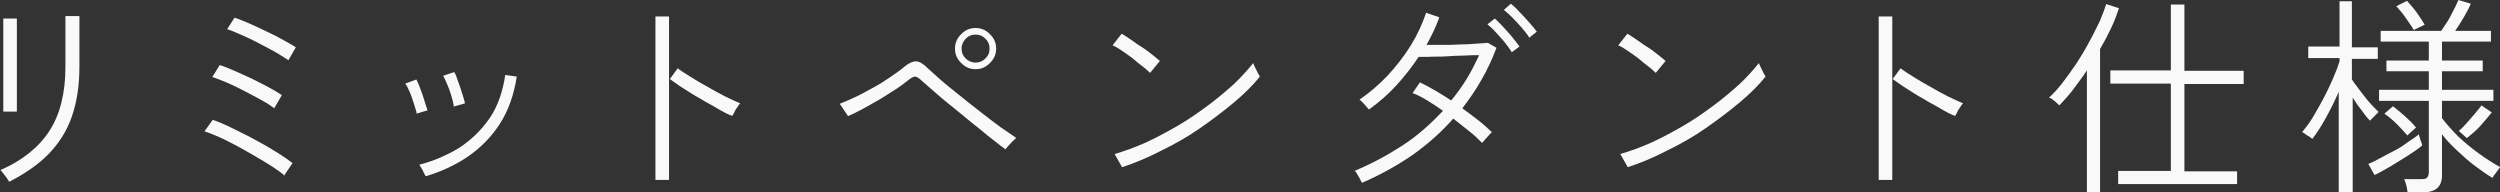 <svg width="169" height="13" viewBox="0 0 169 13" fill="none" xmlns="http://www.w3.org/2000/svg">
<rect x="0" y="0" width="169" height="13" fill="#333333" stroke="none"/>
<g clip-path="url(#clip0_108_1548)">
<path d="M0.612 12.276C0.612 12.276 0.528 12.137 0.473 12.053C0.389 11.942 0.306 11.831 0.223 11.72C0.139 11.608 0.056 11.525 0.028 11.497C1.502 10.857 2.615 9.966 3.338 8.852C4.061 7.739 4.422 6.291 4.422 4.537V2.979C4.422 2.7 4.422 2.422 4.422 2.143C4.422 1.865 4.422 1.642 4.422 1.448V1.086H5.368V4.51C5.368 5.762 5.201 6.876 4.867 7.85C4.534 8.824 4.005 9.66 3.31 10.383C2.615 11.107 1.724 11.72 0.64 12.276H0.612ZM0.223 7.572C0.223 7.572 0.223 7.377 0.223 7.071C0.223 6.764 0.223 6.375 0.223 5.902C0.223 5.428 0.223 4.927 0.223 4.398C0.223 3.869 0.223 3.368 0.223 2.923C0.223 2.45 0.223 2.06 0.223 1.754C0.223 1.448 0.223 1.281 0.223 1.253H1.14V1.754C1.14 2.06 1.14 2.45 1.14 2.895C1.14 3.368 1.14 3.842 1.14 4.37C1.14 4.872 1.14 5.373 1.14 5.846C1.14 6.319 1.14 6.709 1.14 7.015C1.14 7.321 1.14 7.488 1.14 7.544H0.223V7.572Z" fill="#FAF9F9"/>
<path d="M19.247 11.886C19.081 11.72 18.802 11.525 18.469 11.302C18.135 11.079 17.746 10.857 17.328 10.606C16.911 10.355 16.494 10.133 16.049 9.882C15.604 9.66 15.214 9.437 14.825 9.27C14.436 9.103 14.102 8.964 13.824 8.88L14.38 8.101C14.797 8.24 15.242 8.435 15.743 8.685C16.244 8.936 16.772 9.186 17.273 9.465C17.801 9.743 18.274 10.021 18.719 10.3C19.164 10.578 19.526 10.829 19.776 11.024L19.192 11.886H19.247ZM18.552 7.321C18.358 7.182 18.079 6.987 17.718 6.792C17.356 6.597 16.967 6.375 16.522 6.152C16.105 5.929 15.687 5.734 15.298 5.567C14.909 5.4 14.602 5.289 14.352 5.206L14.853 4.398C15.131 4.482 15.465 4.621 15.854 4.788C16.216 4.955 16.605 5.122 17.022 5.317C17.412 5.512 17.801 5.707 18.163 5.901C18.524 6.096 18.802 6.263 19.053 6.43L18.552 7.293V7.321ZM19.526 4.092C19.331 3.953 19.053 3.786 18.691 3.563C18.33 3.368 17.94 3.146 17.495 2.923C17.078 2.7 16.661 2.505 16.271 2.338C15.882 2.171 15.576 2.032 15.354 1.976L15.854 1.197C16.132 1.28 16.466 1.42 16.855 1.587C17.245 1.754 17.634 1.949 18.052 2.143C18.469 2.338 18.858 2.533 19.192 2.728C19.526 2.923 19.804 3.062 19.998 3.201L19.498 4.064L19.526 4.092Z" fill="#FAF9F9"/>
<path d="M28.176 7.711C28.148 7.516 28.065 7.293 27.981 7.015C27.898 6.764 27.814 6.486 27.703 6.236C27.592 5.985 27.508 5.79 27.397 5.651L28.148 5.373C28.148 5.373 28.315 5.707 28.398 5.957C28.51 6.236 28.593 6.486 28.677 6.764C28.76 7.043 28.843 7.266 28.899 7.46L28.148 7.683L28.176 7.711ZM28.76 11.886C28.76 11.886 28.649 11.692 28.565 11.497C28.454 11.33 28.398 11.191 28.343 11.135C29.316 10.884 30.206 10.495 31.041 9.994C31.847 9.465 32.543 8.797 33.099 7.989C33.655 7.182 33.989 6.18 34.156 5.066L34.935 5.178C34.74 6.43 34.351 7.516 33.767 8.407C33.182 9.298 32.459 10.021 31.597 10.606C30.735 11.191 29.789 11.608 28.788 11.914L28.76 11.886ZM30.679 7.182C30.651 6.987 30.596 6.737 30.512 6.486C30.429 6.208 30.345 5.957 30.234 5.707C30.123 5.456 30.04 5.261 29.956 5.122L30.707 4.872C30.791 5.011 30.874 5.206 30.957 5.484C31.069 5.762 31.152 6.013 31.235 6.291C31.319 6.57 31.402 6.792 31.43 6.987L30.651 7.21L30.679 7.182Z" fill="#FAF9F9"/>
<path d="M44.308 12.165V1.113H45.226V12.165H44.308ZM49.454 7.822C49.176 7.711 48.842 7.544 48.48 7.321C48.119 7.099 47.702 6.904 47.312 6.653C46.895 6.43 46.533 6.18 46.172 5.957C45.81 5.734 45.532 5.512 45.282 5.345L45.81 4.621C46.033 4.788 46.339 4.983 46.7 5.206C47.062 5.428 47.423 5.651 47.841 5.874C48.23 6.096 48.62 6.319 49.009 6.514C49.398 6.709 49.732 6.848 50.038 6.987C50.01 7.015 49.927 7.099 49.871 7.21C49.788 7.321 49.704 7.433 49.649 7.572C49.593 7.711 49.537 7.767 49.51 7.822H49.454Z" fill="#FAF9F9"/>
<path d="M67.951 10.077C67.784 9.966 67.533 9.771 67.255 9.548C66.949 9.325 66.615 9.047 66.254 8.741C65.864 8.435 65.475 8.128 65.086 7.794C64.668 7.46 64.307 7.154 63.917 6.848C63.556 6.542 63.222 6.263 62.944 6.013C62.666 5.762 62.443 5.567 62.276 5.428C62.109 5.261 61.943 5.178 61.859 5.178C61.776 5.178 61.581 5.261 61.386 5.428C61.136 5.623 60.858 5.846 60.496 6.069C60.135 6.291 59.773 6.542 59.384 6.764C58.994 6.987 58.605 7.21 58.243 7.405C57.882 7.6 57.576 7.739 57.325 7.85L56.769 7.015C57.047 6.904 57.381 6.764 57.798 6.57C58.215 6.375 58.605 6.152 59.022 5.929C59.439 5.707 59.829 5.456 60.19 5.206C60.552 4.955 60.886 4.732 61.136 4.51C61.442 4.259 61.692 4.148 61.915 4.148C62.137 4.148 62.388 4.287 62.694 4.593C62.861 4.76 63.139 4.983 63.5 5.317C63.862 5.651 64.307 5.985 64.78 6.375C65.252 6.764 65.753 7.154 66.254 7.544C66.754 7.934 67.227 8.296 67.644 8.602C68.09 8.908 68.451 9.158 68.701 9.325C68.646 9.381 68.562 9.437 68.451 9.548C68.34 9.66 68.256 9.771 68.145 9.882C68.034 9.994 67.978 10.077 67.951 10.133V10.077ZM65.948 4.677C65.558 4.677 65.252 4.537 64.974 4.259C64.696 3.981 64.557 3.675 64.557 3.285C64.557 2.895 64.696 2.589 64.974 2.311C65.252 2.032 65.558 1.893 65.948 1.893C66.337 1.893 66.643 2.032 66.921 2.311C67.2 2.589 67.339 2.895 67.339 3.285C67.339 3.675 67.2 3.981 66.921 4.259C66.643 4.537 66.337 4.677 65.948 4.677ZM65.948 4.231C66.198 4.231 66.421 4.148 66.615 3.953C66.81 3.758 66.894 3.563 66.894 3.285C66.894 3.006 66.81 2.812 66.615 2.617C66.421 2.422 66.226 2.338 65.948 2.338C65.67 2.338 65.475 2.422 65.28 2.617C65.113 2.812 65.002 3.006 65.002 3.285C65.002 3.563 65.086 3.758 65.28 3.953C65.447 4.12 65.67 4.231 65.948 4.231Z" fill="#FAF9F9"/>
<path d="M77.741 4.927C77.741 4.927 77.491 4.677 77.268 4.51C77.046 4.343 76.795 4.148 76.545 3.925C76.267 3.73 76.017 3.535 75.794 3.396C75.544 3.229 75.349 3.118 75.21 3.062L75.822 2.283C75.989 2.366 76.183 2.505 76.434 2.672C76.684 2.839 76.934 3.034 77.213 3.201C77.491 3.368 77.713 3.563 77.936 3.73C78.158 3.897 78.297 4.036 78.409 4.12L77.769 4.899L77.741 4.927ZM75.85 11.302L75.349 10.411C76.017 10.216 76.712 9.966 77.463 9.632C78.186 9.298 78.909 8.908 79.632 8.49C80.356 8.073 81.023 7.6 81.663 7.126C82.303 6.653 82.887 6.152 83.415 5.679C83.944 5.178 84.361 4.705 84.722 4.259C84.722 4.315 84.778 4.398 84.834 4.537C84.889 4.677 84.973 4.788 85.028 4.927C85.112 5.066 85.14 5.15 85.168 5.178C84.722 5.734 84.138 6.319 83.443 6.904C82.748 7.488 81.969 8.073 81.135 8.657C80.3 9.242 79.41 9.743 78.492 10.188C77.574 10.662 76.712 11.024 75.85 11.302Z" fill="#FAF9F9"/>
<path d="M92.066 12.36C92.066 12.36 91.982 12.193 91.926 12.081C91.871 11.97 91.787 11.859 91.732 11.747C91.676 11.636 91.621 11.58 91.565 11.553C92.705 11.079 93.79 10.495 94.819 9.827C95.848 9.158 96.738 8.351 97.545 7.488C97.183 7.238 96.85 7.015 96.488 6.792C96.126 6.57 95.793 6.403 95.487 6.291L95.987 5.567C96.683 5.902 97.378 6.319 98.101 6.792C98.491 6.319 98.852 5.818 99.158 5.317C99.464 4.816 99.742 4.259 99.993 3.73C99.687 3.73 99.353 3.73 98.936 3.758C98.518 3.758 98.129 3.786 97.712 3.814C97.295 3.842 96.933 3.814 96.599 3.842C96.266 3.842 96.043 3.842 95.904 3.842C95.459 4.51 94.958 5.15 94.402 5.762C93.846 6.375 93.234 6.904 92.538 7.405C92.51 7.349 92.427 7.293 92.344 7.182C92.26 7.071 92.177 6.987 92.093 6.904C92.01 6.82 91.954 6.764 91.899 6.737C92.594 6.263 93.206 5.734 93.818 5.094C94.402 4.454 94.93 3.786 95.375 3.062C95.82 2.338 96.154 1.615 96.405 0.863L97.295 1.169C97.183 1.503 97.044 1.809 96.905 2.116C96.766 2.422 96.599 2.728 96.432 3.034C96.738 3.034 97.1 3.034 97.489 3.034C97.879 3.034 98.296 3.034 98.685 3.006C99.103 3.006 99.464 2.979 99.798 2.951C100.132 2.923 100.382 2.923 100.577 2.895L101.161 3.229C100.883 3.981 100.549 4.705 100.159 5.373C99.77 6.069 99.325 6.709 98.852 7.321C99.242 7.6 99.603 7.878 99.965 8.156C100.326 8.435 100.605 8.713 100.855 8.936C100.827 8.964 100.744 9.019 100.66 9.131C100.577 9.242 100.465 9.325 100.382 9.437C100.299 9.548 100.243 9.604 100.187 9.66C99.937 9.409 99.659 9.131 99.297 8.852C98.936 8.574 98.602 8.296 98.24 8.017C97.434 8.936 96.488 9.771 95.459 10.495C94.402 11.218 93.289 11.831 92.066 12.36ZM102.218 3.563C102.106 3.368 101.94 3.146 101.745 2.895C101.55 2.645 101.328 2.422 101.133 2.199C100.938 1.976 100.716 1.782 100.549 1.642L101.05 1.253C101.189 1.392 101.383 1.559 101.606 1.809C101.828 2.06 102.051 2.283 102.246 2.533C102.44 2.784 102.607 2.979 102.718 3.146L102.19 3.535L102.218 3.563ZM103.386 2.561C103.275 2.366 103.108 2.143 102.885 1.893C102.663 1.642 102.468 1.42 102.246 1.197C102.023 0.974 101.828 0.807 101.661 0.668L102.134 0.251C102.301 0.39 102.496 0.557 102.718 0.807C102.941 1.03 103.163 1.281 103.386 1.531C103.608 1.782 103.775 1.976 103.887 2.143L103.358 2.561H103.386Z" fill="#FAF9F9"/>
<path d="M111.925 4.927C111.925 4.927 111.675 4.677 111.452 4.51C111.23 4.343 110.979 4.148 110.729 3.925C110.451 3.73 110.2 3.535 109.978 3.396C109.728 3.229 109.533 3.118 109.394 3.062L110.006 2.283C110.173 2.366 110.367 2.505 110.618 2.672C110.868 2.839 111.118 3.034 111.396 3.201C111.675 3.368 111.897 3.563 112.12 3.73C112.342 3.897 112.481 4.036 112.593 4.12L111.953 4.899L111.925 4.927ZM110.034 11.302L109.533 10.411C110.2 10.216 110.896 9.966 111.647 9.632C112.37 9.298 113.093 8.908 113.816 8.49C114.54 8.073 115.207 7.6 115.847 7.126C116.487 6.653 117.071 6.152 117.599 5.679C118.128 5.178 118.545 4.705 118.906 4.259C118.906 4.315 118.962 4.398 119.018 4.537C119.073 4.677 119.157 4.788 119.212 4.927C119.296 5.066 119.324 5.15 119.351 5.178C118.906 5.734 118.322 6.319 117.627 6.904C116.932 7.488 116.153 8.073 115.318 8.657C114.484 9.242 113.594 9.743 112.676 10.188C111.758 10.662 110.896 11.024 110.034 11.302Z" fill="#FAF9F9"/>
<path d="M127 12.165V1.113H127.918V12.165H127ZM132.118 7.822C131.84 7.711 131.506 7.544 131.145 7.321C130.783 7.099 130.366 6.904 129.976 6.653C129.559 6.43 129.198 6.18 128.836 5.957C128.474 5.734 128.196 5.512 127.946 5.345L128.474 4.621C128.697 4.788 129.003 4.983 129.365 5.206C129.726 5.428 130.088 5.651 130.505 5.874C130.894 6.096 131.284 6.319 131.673 6.514C132.063 6.709 132.396 6.848 132.702 6.987C132.674 7.015 132.591 7.099 132.535 7.21C132.452 7.321 132.369 7.433 132.313 7.572C132.257 7.711 132.202 7.767 132.174 7.822H132.118Z" fill="#FAF9F9"/>
<path d="M141.074 13V4.76C140.768 5.233 140.435 5.651 140.129 6.069C139.823 6.486 139.489 6.82 139.211 7.126C139.127 7.043 139.016 6.931 138.877 6.82C138.738 6.709 138.627 6.625 138.515 6.597C138.794 6.347 139.1 6.013 139.406 5.623C139.711 5.233 140.017 4.788 140.351 4.315C140.657 3.842 140.963 3.34 141.213 2.867C141.492 2.366 141.714 1.893 141.937 1.448C142.131 1.002 142.27 0.612 142.382 0.278L143.244 0.557C143.105 0.974 142.938 1.42 142.715 1.893C142.493 2.366 142.243 2.839 141.964 3.313V13H141.074ZM143.188 12.415V11.553H146.749V5.651H142.66V4.76H146.749V0.306H147.666V4.788H151.672V5.679H147.666V11.58H151.227V12.443H143.188V12.415Z" fill="#FAF9F9"/>
<path d="M158.097 13V6.208C157.846 6.792 157.568 7.349 157.262 7.906C156.956 8.463 156.65 8.964 156.317 9.381C156.289 9.381 156.205 9.298 156.122 9.242C156.011 9.186 155.927 9.131 155.816 9.047C155.705 8.964 155.649 8.936 155.621 8.936C155.844 8.657 156.094 8.351 156.344 7.934C156.595 7.516 156.817 7.126 157.068 6.653C157.318 6.18 157.513 5.762 157.707 5.317C157.902 4.872 158.041 4.51 158.152 4.148V3.925H156.039V3.146H158.152V0.084H158.987V3.201H160.739V3.981H158.987V5.373C159.126 5.567 159.293 5.818 159.515 6.096C159.738 6.375 159.933 6.653 160.155 6.904C160.378 7.154 160.6 7.377 160.795 7.572C160.767 7.572 160.711 7.655 160.628 7.739C160.544 7.822 160.461 7.906 160.378 7.989L160.211 8.156C160.016 7.961 159.821 7.711 159.627 7.433C159.404 7.154 159.209 6.876 159.042 6.597V13H158.208H158.097ZM160.517 11.831L160.099 11.079C160.322 10.996 160.6 10.857 160.906 10.69C161.212 10.523 161.518 10.355 161.852 10.188C162.185 10.021 162.491 9.827 162.77 9.604C163.076 9.409 163.326 9.242 163.521 9.075C163.521 9.103 163.521 9.186 163.576 9.298C163.604 9.409 163.632 9.52 163.687 9.632C163.715 9.743 163.743 9.799 163.743 9.827C163.493 10.049 163.159 10.272 162.77 10.523C162.38 10.773 161.991 10.996 161.601 11.246C161.184 11.469 160.85 11.692 160.517 11.831ZM162.742 12.944C162.742 12.944 162.714 12.666 162.658 12.499C162.603 12.332 162.575 12.193 162.519 12.109H163.687C163.882 12.109 164.021 12.081 164.077 11.998C164.133 11.942 164.188 11.803 164.188 11.636V6.82H160.823V6.069H164.188V4.816H161.323V4.092H164.188V2.812H160.934V2.088H165.023C165.162 1.893 165.301 1.67 165.468 1.42C165.634 1.169 165.746 0.891 165.885 0.64C166.024 0.39 166.107 0.167 166.191 0L167.025 0.251C166.914 0.529 166.747 0.835 166.552 1.169C166.358 1.503 166.163 1.809 165.968 2.088H168.388V2.812H165.078V4.092H167.832V4.816H165.078V6.069H168.555V6.82H165.078V7.989C165.384 8.379 165.746 8.797 166.163 9.214C166.608 9.632 167.081 10.021 167.581 10.383C168.082 10.745 168.555 11.051 169.028 11.302C169 11.302 168.944 11.385 168.861 11.497C168.777 11.608 168.722 11.692 168.638 11.803C168.555 11.886 168.527 11.97 168.499 12.026C168.11 11.803 167.721 11.525 167.276 11.191C166.83 10.857 166.441 10.495 166.052 10.133C165.662 9.771 165.329 9.409 165.078 9.075V11.859C165.078 12.61 164.661 13 163.799 13H162.77L162.742 12.944ZM162.742 9.158C162.519 8.908 162.297 8.657 162.019 8.379C161.74 8.101 161.462 7.878 161.184 7.683L161.768 7.182C162.046 7.405 162.325 7.627 162.631 7.906C162.936 8.184 163.159 8.407 163.326 8.63C163.326 8.63 163.242 8.685 163.159 8.769C163.076 8.852 162.992 8.908 162.909 8.991C162.825 9.075 162.77 9.131 162.742 9.158ZM163.187 2.06C163.076 1.837 162.881 1.587 162.658 1.253C162.436 0.919 162.213 0.668 161.991 0.418L162.714 0.056C162.936 0.306 163.159 0.557 163.382 0.863C163.604 1.169 163.771 1.448 163.91 1.67L163.159 2.032L163.187 2.06ZM166.747 9.325L166.219 8.852C166.385 8.713 166.552 8.546 166.747 8.323C166.942 8.101 167.109 7.906 167.303 7.683C167.47 7.46 167.637 7.293 167.748 7.126L168.444 7.6C168.193 7.906 167.943 8.212 167.665 8.518C167.387 8.824 167.081 9.075 166.775 9.325H166.747Z" fill="#FAF9F9"/>
</g>
<defs>
<clipPath id="clip0_108_1548">
<rect width="169" height="13" fill="white"/>
</clipPath>
</defs>
</svg>

